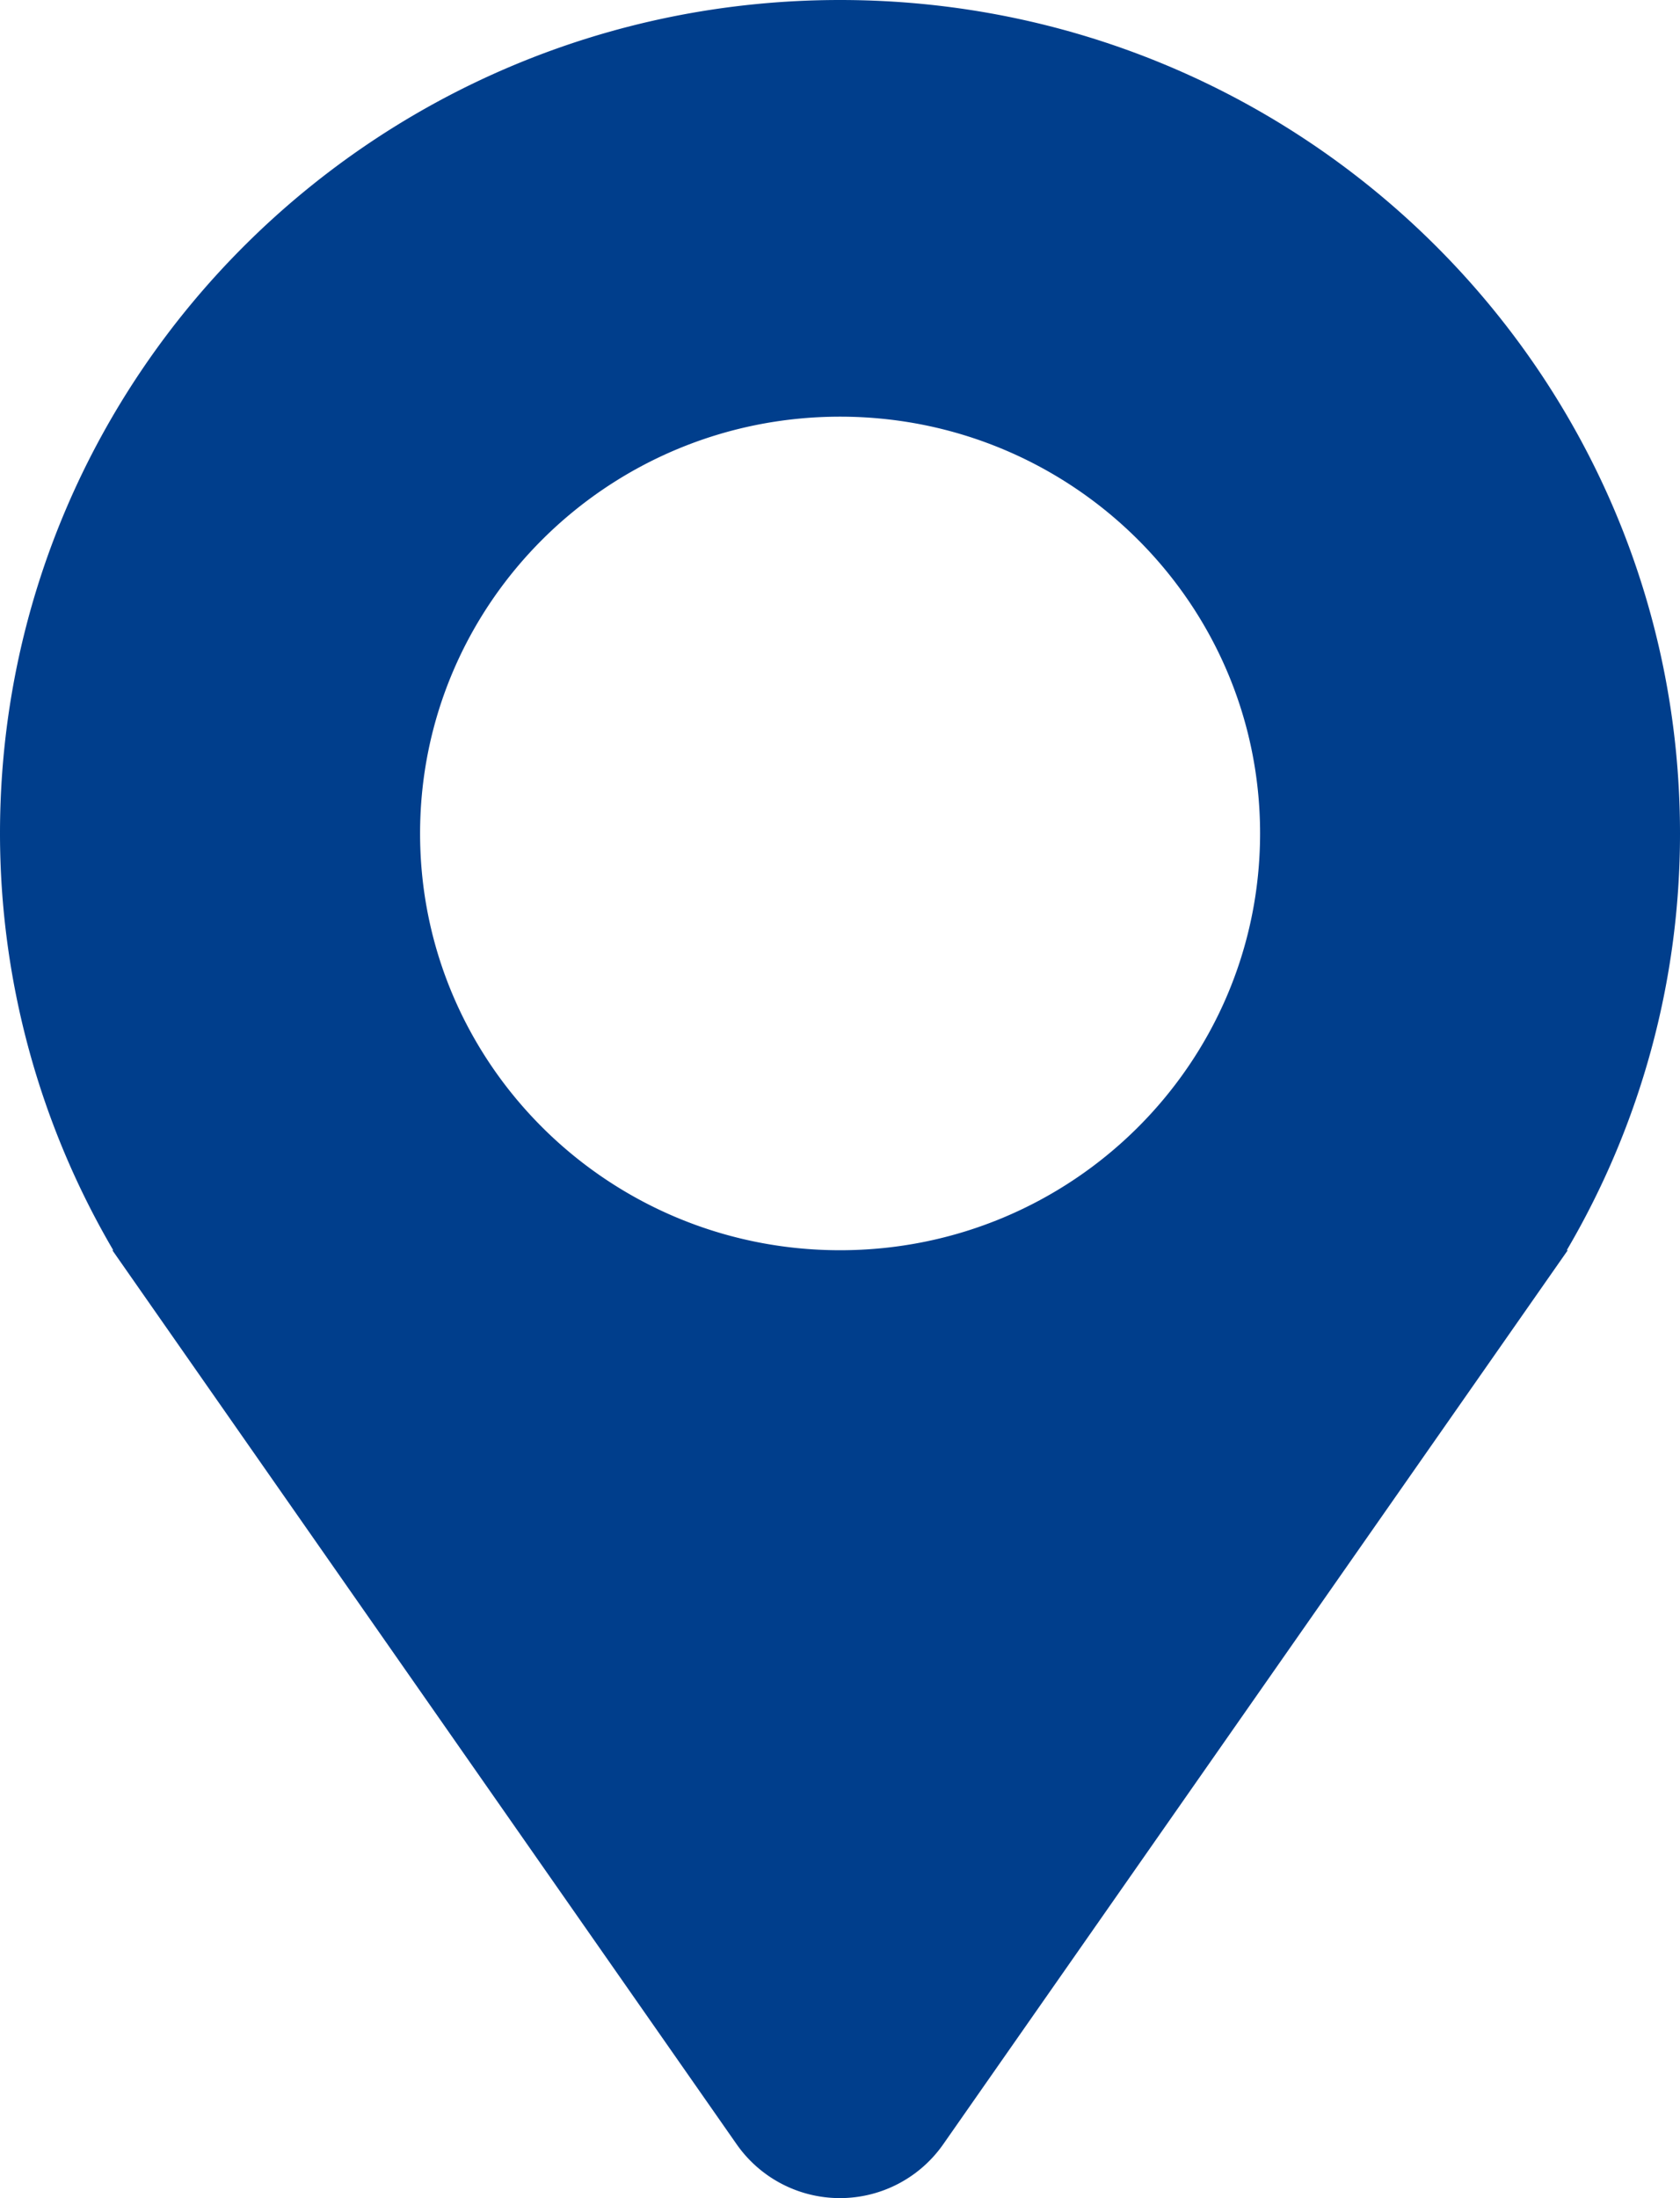 <svg xmlns="http://www.w3.org/2000/svg" viewBox="0 0 525.7 687.44"><defs><style>.cls-1{fill:#003e8c;}</style></defs><g id="图层_2" data-name="图层 2"><g id="图层_1-2" data-name="图层 1"><path class="cls-1" d="M525.7,260.66C525.7,116.72,408.06,0,262.85,0S0,116.72,0,260.66A257.77,257.77,0,0,0,35.44,391h-.28L230.5,670.59a39.44,39.44,0,0,0,64.66,0L490.58,391h-.31A256.87,256.87,0,0,0,525.7,260.66M262.87,391c-72.57,0-131.42-58.34-131.42-130.33S190.3,130.31,262.87,130.31,394.3,188.69,394.3,260.63,335.52,391,262.87,391"/></g></g></svg>
